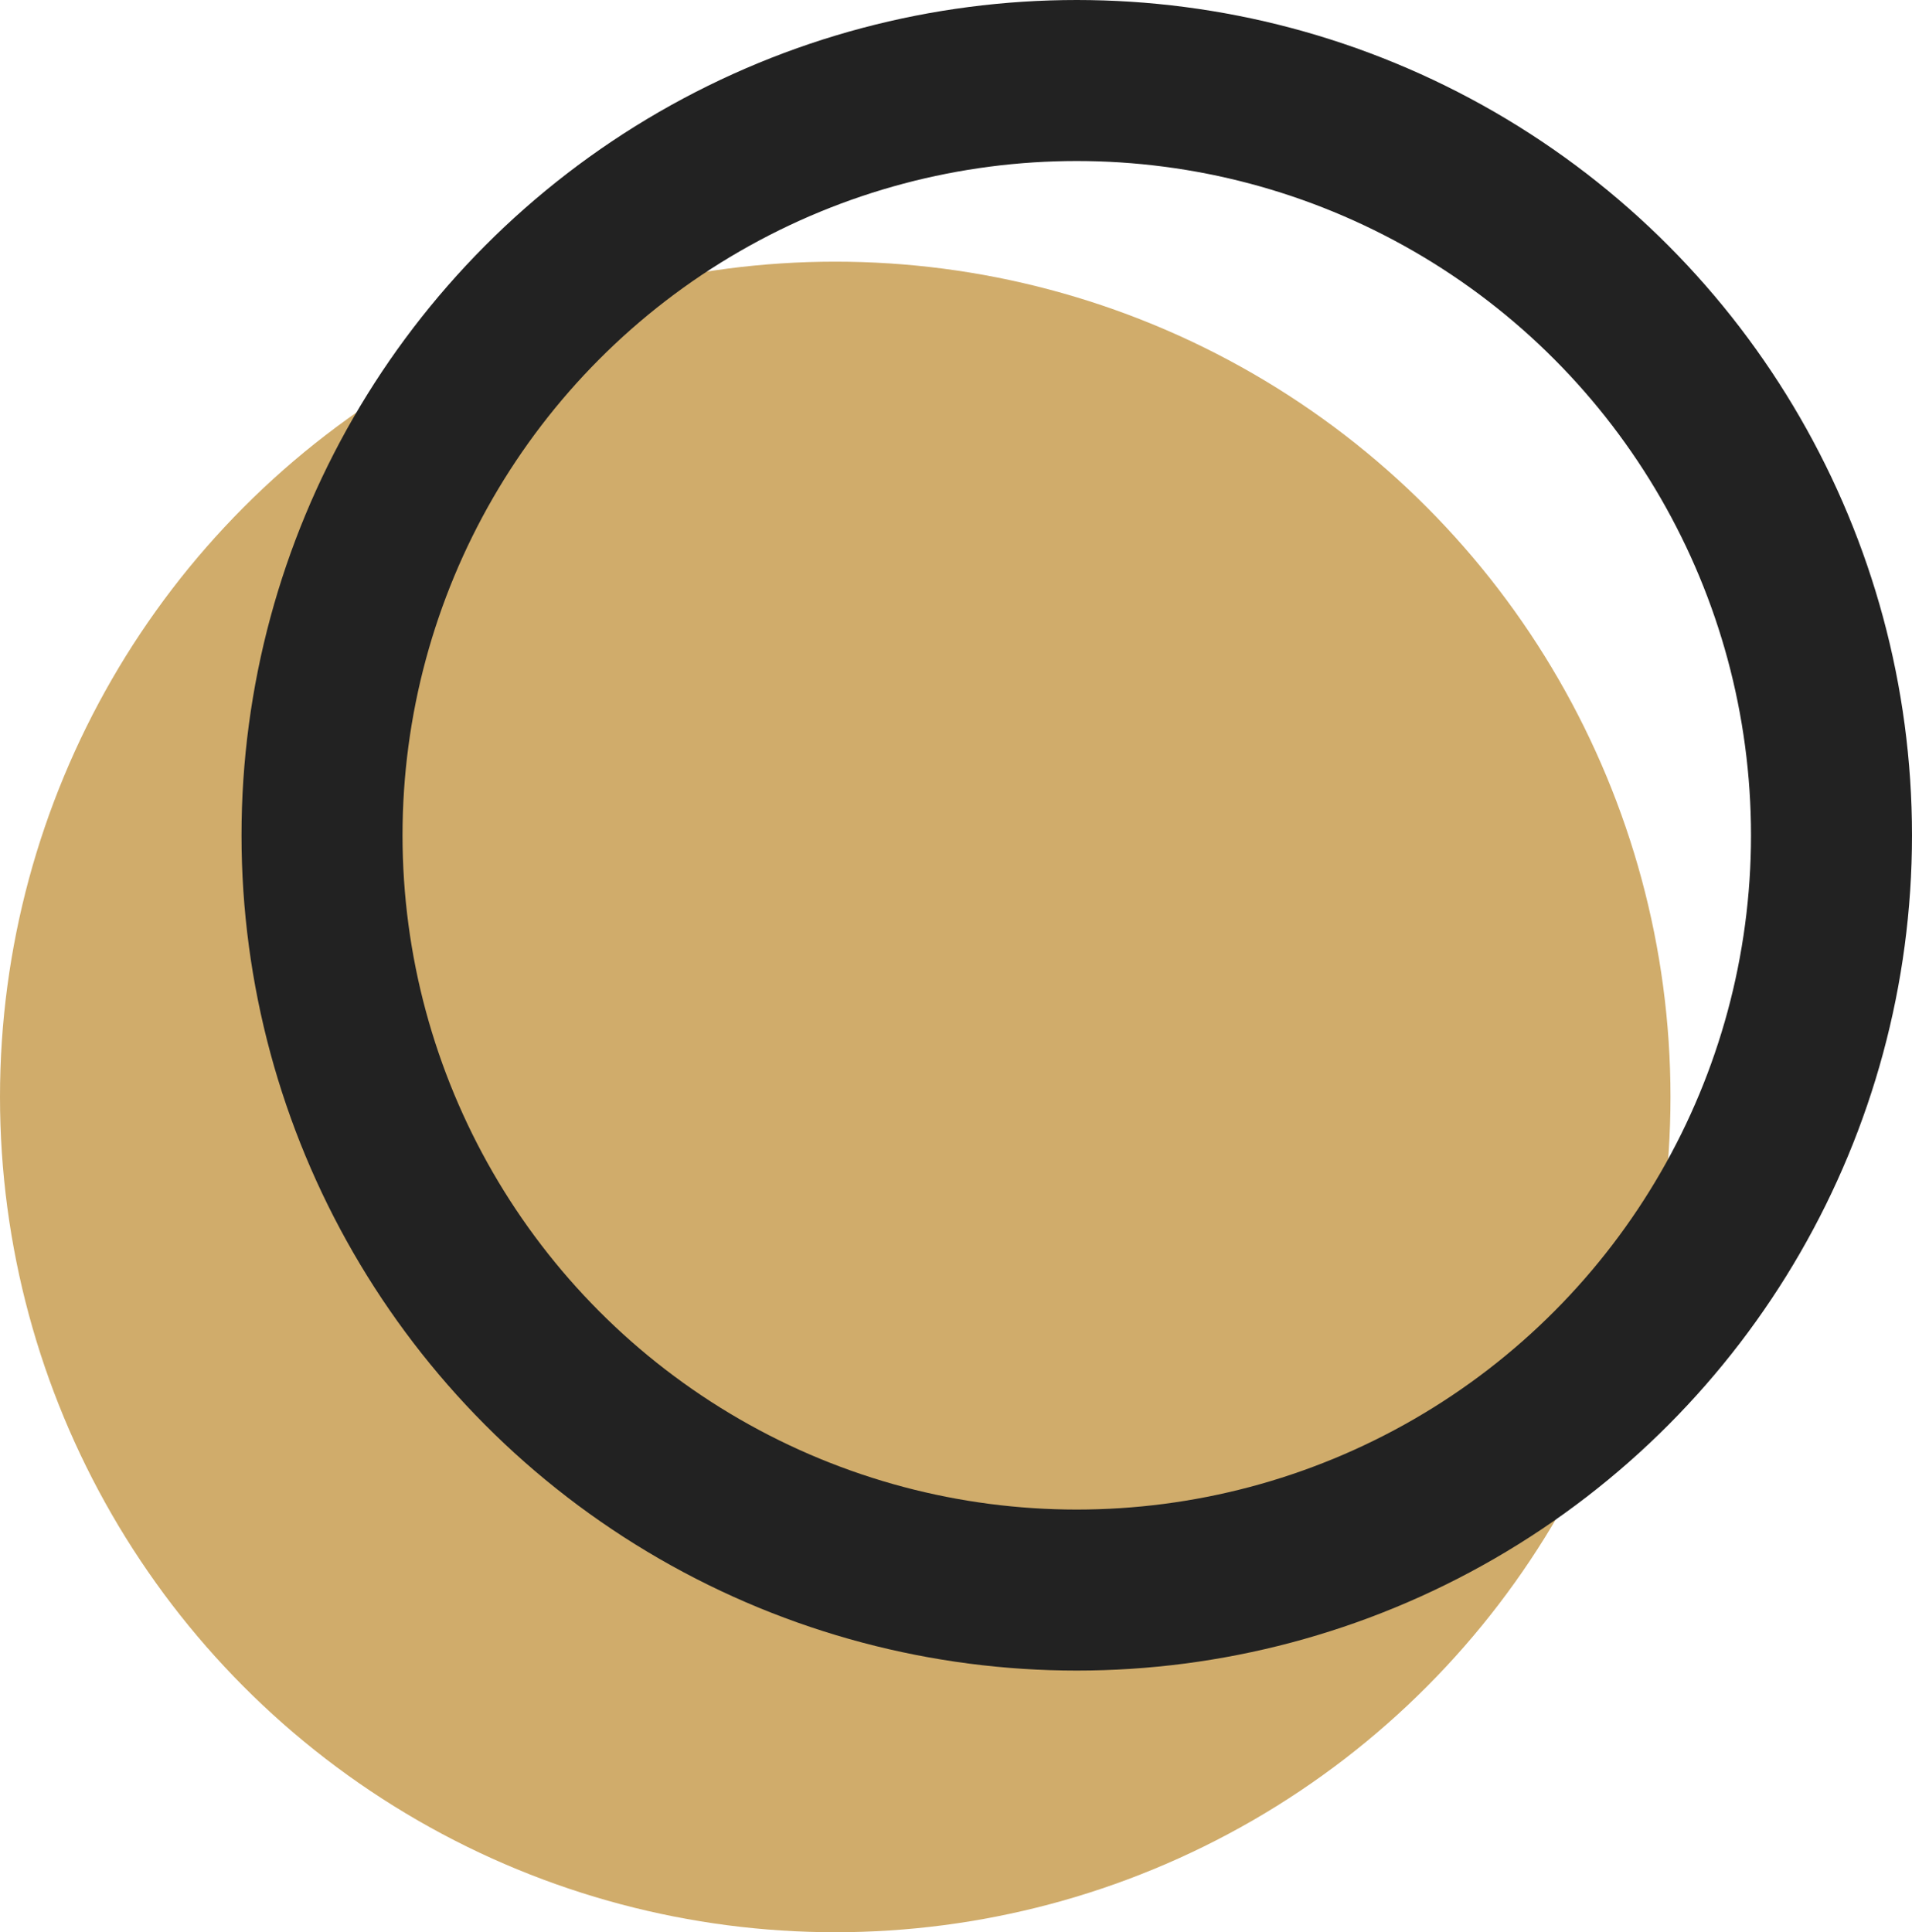 <svg width="95" height="96" viewBox="0 0 95 96" fill="none" xmlns="http://www.w3.org/2000/svg">
<circle cx="41.5" cy="54.5" r="41.5" fill="#D0AC6B"/>
<circle cx="53.5" cy="41.5" r="37.5" stroke="#222222" stroke-width="8"/>
</svg>
